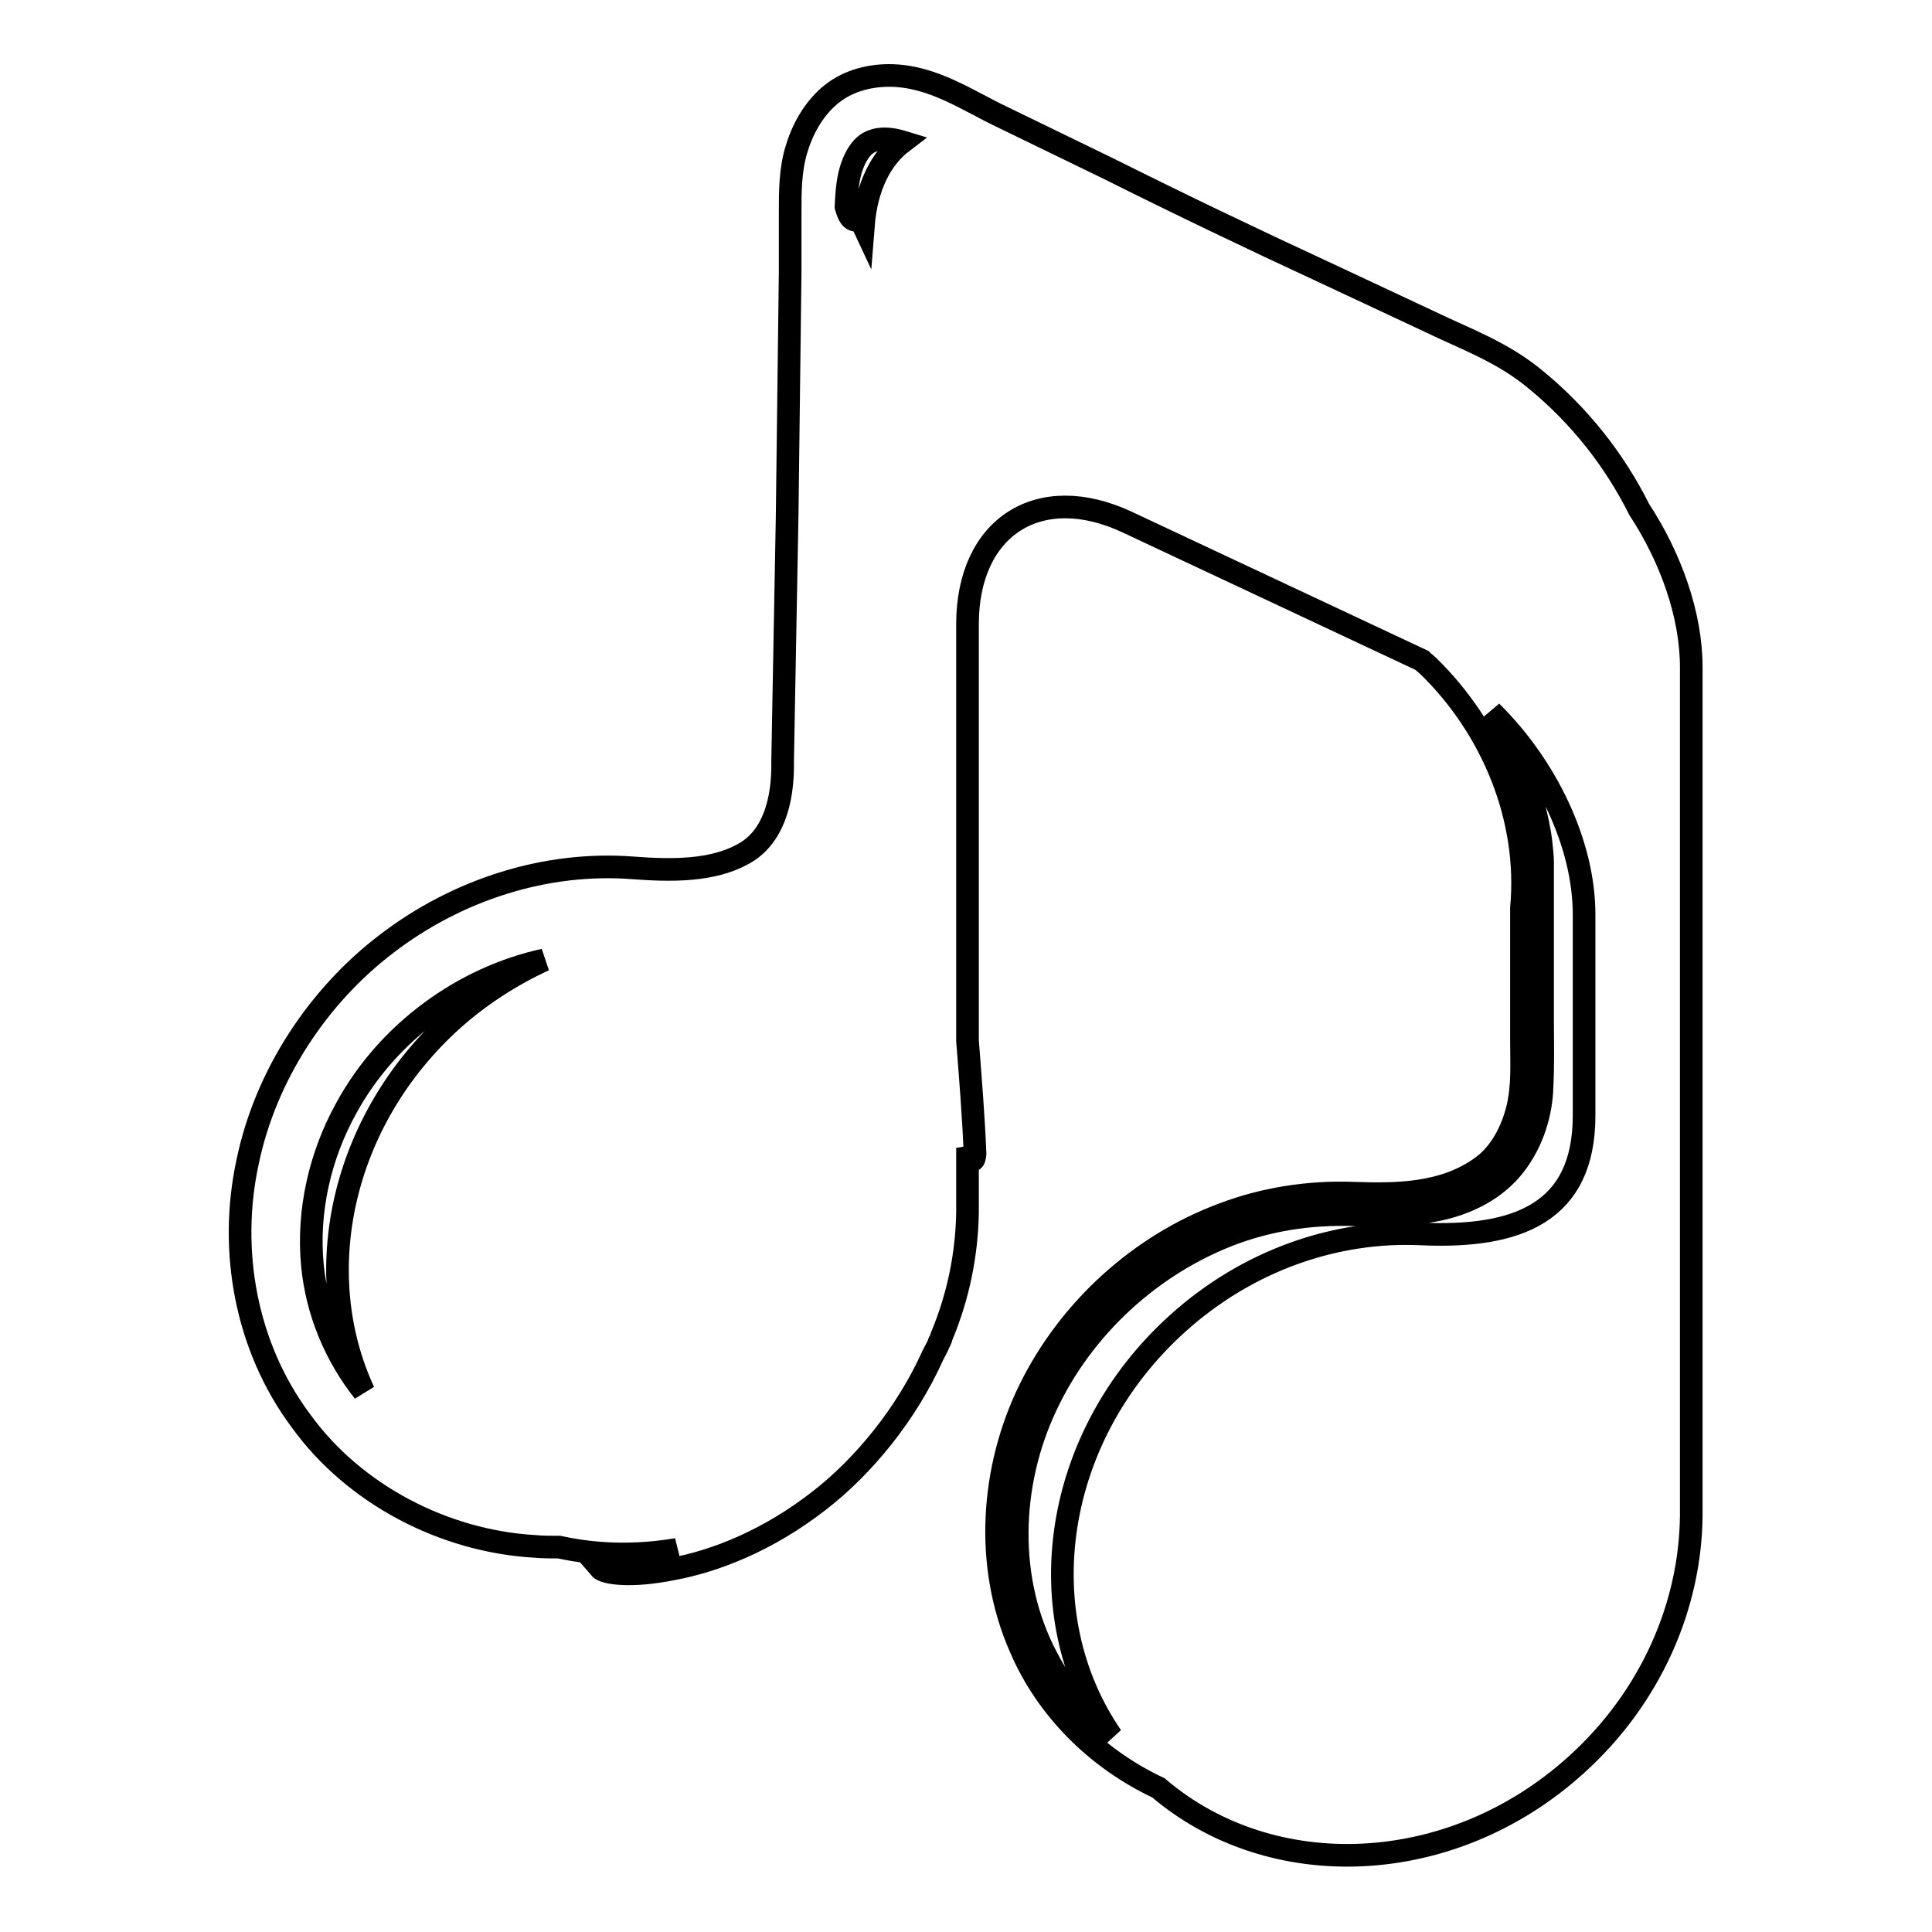 <?xml version="1.0" encoding="utf-8"?>
<!-- Svg Vector Icons : http://www.onlinewebfonts.com/icon -->
<!DOCTYPE svg PUBLIC "-//W3C//DTD SVG 1.1//EN" "http://www.w3.org/Graphics/SVG/1.1/DTD/svg11.dtd">
<svg version="1.1" xmlns="http://www.w3.org/2000/svg" xmlns:xlink="http://www.w3.org/1999/xlink" x="0px" y="0px" viewBox="0 0 256 256" enable-background="new 0 0 256 256" xml:space="preserve">
<g><g><g><g><path stroke-width="3" fill-opacity="0" stroke="#000000"  d="M123.6,179.6c0.3-0.6,0.6-1.1,0.8-1.6c0-0.1,0.1-0.3,0.2-0.4c0.1-0.2,0.1-0.4,0.2-0.6c2.2-5.3,3.3-10.8,3.4-16.3v-8.6c0.4,1.2,0.8,2.5,1,0.8c-0.2-4.9-0.6-9.9-1-15V82.7c0-12.9,9.5-19,21.2-13.5l39,18.3c0.3,0.3,0.6,0.5,0.9,0.8c8.4,8.2,13.4,20.1,12.3,32l0,17.6c0,2.9,0.2,5.9-0.5,8.9c-0.7,2.9-2.2,5.9-4.6,7.7c-5.1,3.8-11.5,3.8-17.3,3.6c-5.8-0.2-11.7,0.7-17.2,2.8c-11,4.1-20.3,12.6-25.5,23.1c-5.2,10.5-6.1,23.4-1.3,34.3c3.5,8.2,10.2,14.8,18.3,18.6c15,12.8,38.8,11.9,55.3-3c10-9,15.2-21.2,15.3-33.1c0-0.1,0-73.5,0-112.4c0-6.9-2.7-14.5-6.9-20.9c-3.3-6.6-7.9-12.4-13.6-17.1c-4.5-3.8-9.7-5.6-14.2-7.8l-14.1-6.6c-9.5-4.4-18.9-8.9-28.3-13.6L133,15.6c-4.7-2.2-9.4-5.6-15.2-5.6c-2.8,0-5.7,0.8-7.9,2.7c-2.2,1.9-3.6,4.5-4.4,7.2c-0.8,2.7-0.8,5.6-0.8,8.2l0,8l-0.4,32.3l-0.6,32.5c0.1,5.3-1.3,10.2-5.3,12.3c-4,2.2-9.3,2.2-14.5,1.8c-11.6-0.9-23.3,2.9-32.6,10c-9.1,6.9-16.1,17.4-18.5,29c-2.5,11.6-0.3,24.4,7.1,34.3c7.1,9.8,19,15.9,30.9,16.6c1.1,0.1,2.2,0.1,3.3,0.1c5,1.1,10.3,1.2,15.6,0.3c-3.3,1.1-6.7,2-10.2,2.5c0.6,0.7,4.2,1.2,9.6,0.1c5.5-1,12.6-3.7,19.5-9.1C114.4,194.3,120.1,187.4,123.6,179.6z M209.9,121.2v26.6c0,12.9-8.8,16.3-21.7,15.7c-11.1-0.5-22.8,3.4-32.2,11.9c-16.5,14.9-19.9,38.4-8.7,54.7c-3.5-2.9-6.5-6.4-8.6-10.5c-5.4-10.2-5-22.9-0.1-33.3c4.9-10.5,14.1-18.9,24.9-22.9c5.5-2,11.1-2.7,17-2.4c3.2,0.1,6.6,0,10-0.7c3.4-0.7,7.1-2.3,9.7-5.3c2.6-3,3.9-6.9,4.1-10.4c0.2-3.7,0.1-6.3,0.1-9.5l0-18.4v-1.2l0-1.3c0-0.7-0.1-1.5-0.2-2.5c-0.2-1.8-0.6-3.4-1-5.1c-0.8-3.3-2.1-6.3-3.7-9.2c-0.6-1.1-1.2-2.1-1.9-3.1C204.9,101.5,209.9,111.8,209.9,121.2z M60,135.1c-14.8,13.3-19.1,33.5-11.8,49.3c-3.8-4.8-6.2-10.6-6.8-16.7c-0.7-7.2,1-14.6,4.5-20.9c5.5-10.1,15.6-17.3,26.2-19.6C67.8,129.2,63.7,131.8,60,135.1z M112.1,27.4c0.1-2.4,0.3-4,0.8-5.4c0.5-1.4,1.2-2.4,1.9-2.9c1-0.7,2.5-1,4.8-0.3c-2.9,2.2-4.8,6-5.2,11.1C113.7,28.4,112.9,30.3,112.1,27.4z"/></g></g><g></g><g></g><g></g><g></g><g></g><g></g><g></g><g></g><g></g><g></g><g></g><g></g><g></g><g></g><g></g></g></g>
</svg>